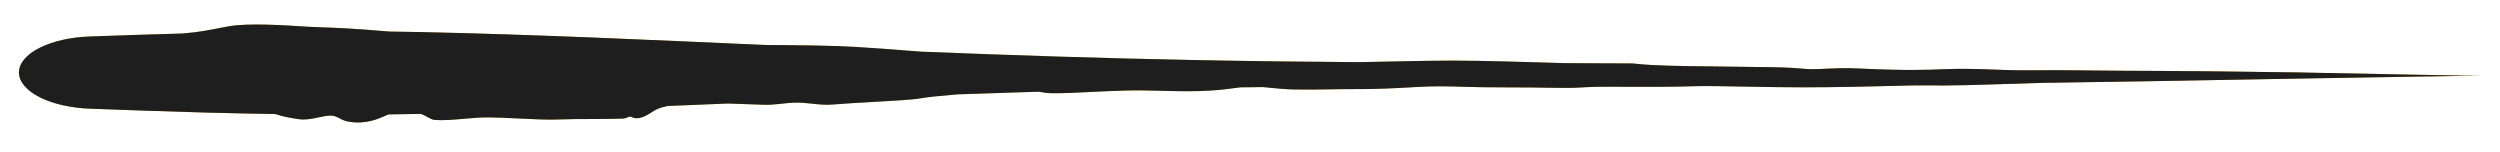 <svg xmlns="http://www.w3.org/2000/svg" width="66" height="4" viewBox="0 0 66 4" fill="none"><path d="M6.031 0.696C6.545 0.601 7.536 0.668 8.082 0.703C8.092 0.704 8.102 0.704 8.112 0.705C8.241 0.713 8.364 0.718 8.507 0.722C8.849 0.733 9.311 0.75 10.275 0.833C10.556 0.837 10.837 0.842 11.117 0.847C14.147 0.912 17.178 1.054 20.208 1.188C20.246 1.188 20.285 1.189 20.324 1.189C21.084 1.194 22.027 1.202 22.619 1.24C23.372 1.289 23.883 1.329 24.303 1.363C26.71 1.46 29.117 1.538 31.523 1.585C32.278 1.6 33.032 1.612 33.786 1.621C34.481 1.629 35.176 1.636 35.871 1.641C36.275 1.634 36.66 1.626 37.016 1.618C37.518 1.608 37.964 1.6 38.332 1.6C39.22 1.602 40.227 1.635 40.975 1.657C41.098 1.661 41.213 1.664 41.32 1.667C41.914 1.67 42.508 1.672 43.102 1.675C43.142 1.679 43.182 1.683 43.222 1.687C43.729 1.738 44.353 1.744 45.334 1.755C45.761 1.76 46.256 1.766 46.839 1.775C47.215 1.782 47.408 1.798 47.565 1.811C47.612 1.815 47.655 1.819 47.699 1.822C47.85 1.832 48.009 1.824 48.197 1.815C48.441 1.804 48.733 1.791 49.12 1.81C50.351 1.869 50.894 1.843 51.304 1.828C51.424 1.824 51.533 1.82 51.645 1.818C52.007 1.814 52.523 1.83 52.913 1.847C53.222 1.86 53.841 1.857 54.31 1.853C54.488 1.852 54.728 1.855 55.011 1.859C55.303 1.862 55.641 1.867 56.003 1.868C56.918 1.871 57.404 1.875 57.795 1.879C57.907 1.879 58.01 1.88 58.114 1.881C58.441 1.884 58.848 1.889 59.26 1.894C59.752 1.9 60.252 1.907 60.633 1.912C61.619 1.932 62.605 1.951 63.59 1.969C64.097 1.978 64.583 1.988 64.941 1.994C65.299 1.999 65.5 2 65.5 2C65.5 2 65.299 2 64.941 2.005C64.583 2.01 64.097 2.019 63.59 2.026C62.57 2.041 61.55 2.059 60.53 2.077C59.287 2.099 58.044 2.123 56.801 2.143C55.932 2.157 55.062 2.171 54.193 2.183C54.103 2.184 54.014 2.186 53.925 2.187C53.194 2.209 52.465 2.233 51.952 2.247C51.527 2.258 51.218 2.257 50.953 2.255C50.771 2.254 50.61 2.253 50.447 2.256C50.359 2.258 50.24 2.261 50.095 2.265C49.506 2.279 48.505 2.306 47.592 2.305C47.187 2.305 46.716 2.298 46.267 2.29C45.625 2.279 45.026 2.265 44.723 2.276C44.192 2.294 43.583 2.293 43.045 2.291C42.531 2.289 42.082 2.286 41.827 2.304C41.522 2.326 41.262 2.322 40.875 2.316C40.606 2.312 40.277 2.306 39.83 2.307C39.313 2.309 38.947 2.299 38.637 2.291C38.2 2.278 37.87 2.268 37.38 2.298C36.835 2.331 36.266 2.356 35.818 2.352C35.614 2.351 35.38 2.354 35.137 2.358C34.815 2.364 34.477 2.369 34.168 2.362C33.913 2.356 33.703 2.335 33.516 2.316C33.458 2.31 33.402 2.304 33.348 2.299C33.145 2.301 32.943 2.304 32.74 2.306C32.707 2.31 32.672 2.315 32.636 2.32C32.456 2.344 32.233 2.374 31.958 2.391C31.522 2.418 31.14 2.409 30.737 2.399C30.423 2.391 30.096 2.381 29.722 2.39C29.466 2.396 29.176 2.41 28.887 2.424C28.459 2.445 28.037 2.467 27.743 2.46C27.633 2.458 27.538 2.441 27.445 2.425C27.444 2.425 27.444 2.425 27.443 2.425C27.437 2.423 27.431 2.422 27.424 2.421C26.709 2.443 25.994 2.466 25.278 2.491C25.216 2.497 25.154 2.502 25.091 2.508C24.788 2.534 24.493 2.561 24.301 2.596C24.093 2.634 23.569 2.662 23.018 2.693C22.656 2.713 22.283 2.735 21.978 2.76C21.799 2.775 21.63 2.758 21.456 2.739C21.294 2.721 21.127 2.703 20.945 2.711C20.854 2.715 20.755 2.726 20.65 2.737C20.557 2.747 20.459 2.757 20.357 2.764C20.262 2.771 20.049 2.763 19.777 2.752C19.609 2.746 19.418 2.738 19.218 2.733C18.688 2.755 18.158 2.777 17.628 2.798C17.517 2.82 17.421 2.848 17.345 2.883C17.291 2.908 17.244 2.938 17.197 2.968C17.132 3.01 17.065 3.053 16.972 3.088C16.9 3.116 16.815 3.128 16.758 3.119C16.731 3.114 16.711 3.105 16.692 3.097C16.671 3.088 16.652 3.079 16.628 3.08C16.612 3.08 16.594 3.088 16.573 3.097C16.539 3.111 16.494 3.13 16.427 3.132C16.175 3.14 15.889 3.141 15.608 3.142C15.297 3.143 14.992 3.143 14.749 3.154C14.477 3.167 14.09 3.148 13.702 3.129C13.431 3.116 13.16 3.102 12.927 3.099C12.699 3.096 12.462 3.117 12.232 3.137C11.956 3.161 11.69 3.185 11.465 3.165C11.419 3.161 11.363 3.131 11.291 3.093C11.241 3.066 11.183 3.036 11.117 3.007C10.83 3.013 10.543 3.017 10.256 3.02C10.246 3.024 10.235 3.029 10.225 3.033C10.225 3.034 10.225 3.034 10.224 3.034C9.988 3.139 9.666 3.287 9.212 3.213C9.097 3.194 9.025 3.156 8.959 3.121C8.895 3.088 8.838 3.057 8.754 3.052C8.658 3.046 8.546 3.07 8.423 3.096C8.251 3.133 8.058 3.174 7.865 3.143C7.852 3.141 7.837 3.139 7.823 3.136C7.683 3.114 7.475 3.081 7.269 3.01C6.657 3.001 6.045 2.987 5.433 2.971C4.412 2.943 3.392 2.907 2.372 2.869C1.875 2.85 1.399 2.745 1.048 2.567C0.697 2.39 0.5 2.156 0.5 1.913C0.5 1.671 0.697 1.437 1.048 1.261C1.399 1.084 1.875 0.98 2.372 0.963C3.181 0.934 3.991 0.907 4.8 0.885C4.842 0.881 4.885 0.878 4.927 0.874C5.243 0.848 5.536 0.791 5.829 0.734C5.896 0.721 5.964 0.708 6.031 0.696Z" fill="url(#paint0_linear_5692_1834)"></path><path d="M6.031 0.696C6.545 0.601 7.536 0.668 8.082 0.703C8.092 0.704 8.102 0.704 8.112 0.705C8.241 0.713 8.364 0.718 8.507 0.722C8.849 0.733 9.311 0.75 10.275 0.833C10.556 0.837 10.837 0.842 11.117 0.847C14.147 0.912 17.178 1.054 20.208 1.188C20.246 1.188 20.285 1.189 20.324 1.189C21.084 1.194 22.027 1.202 22.619 1.24C23.372 1.289 23.883 1.329 24.303 1.363C26.71 1.46 29.117 1.538 31.523 1.585C32.278 1.6 33.032 1.612 33.786 1.621C34.481 1.629 35.176 1.636 35.871 1.641C36.275 1.634 36.66 1.626 37.016 1.618C37.518 1.608 37.964 1.6 38.332 1.6C39.22 1.602 40.227 1.635 40.975 1.657C41.098 1.661 41.213 1.664 41.32 1.667C41.914 1.67 42.508 1.672 43.102 1.675C43.142 1.679 43.182 1.683 43.222 1.687C43.729 1.738 44.353 1.744 45.334 1.755C45.761 1.76 46.256 1.766 46.839 1.775C47.215 1.782 47.408 1.798 47.565 1.811C47.612 1.815 47.655 1.819 47.699 1.822C47.85 1.832 48.009 1.824 48.197 1.815C48.441 1.804 48.733 1.791 49.12 1.81C50.351 1.869 50.894 1.843 51.304 1.828C51.424 1.824 51.533 1.82 51.645 1.818C52.007 1.814 52.523 1.83 52.913 1.847C53.222 1.86 53.841 1.857 54.31 1.853C54.488 1.852 54.728 1.855 55.011 1.859C55.303 1.862 55.641 1.867 56.003 1.868C56.918 1.871 57.404 1.875 57.795 1.879C57.907 1.879 58.01 1.88 58.114 1.881C58.441 1.884 58.848 1.889 59.26 1.894C59.752 1.9 60.252 1.907 60.633 1.912C61.619 1.932 62.605 1.951 63.59 1.969C64.097 1.978 64.583 1.988 64.941 1.994C65.299 1.999 65.5 2 65.5 2C65.5 2 65.299 2 64.941 2.005C64.583 2.01 64.097 2.019 63.59 2.026C62.57 2.041 61.55 2.059 60.53 2.077C59.287 2.099 58.044 2.123 56.801 2.143C55.932 2.157 55.062 2.171 54.193 2.183C54.103 2.184 54.014 2.186 53.925 2.187C53.194 2.209 52.465 2.233 51.952 2.247C51.527 2.258 51.218 2.257 50.953 2.255C50.771 2.254 50.61 2.253 50.447 2.256C50.359 2.258 50.24 2.261 50.095 2.265C49.506 2.279 48.505 2.306 47.592 2.305C47.187 2.305 46.716 2.298 46.267 2.29C45.625 2.279 45.026 2.265 44.723 2.276C44.192 2.294 43.583 2.293 43.045 2.291C42.531 2.289 42.082 2.286 41.827 2.304C41.522 2.326 41.262 2.322 40.875 2.316C40.606 2.312 40.277 2.306 39.83 2.307C39.313 2.309 38.947 2.299 38.637 2.291C38.2 2.278 37.87 2.268 37.38 2.298C36.835 2.331 36.266 2.356 35.818 2.352C35.614 2.351 35.38 2.354 35.137 2.358C34.815 2.364 34.477 2.369 34.168 2.362C33.913 2.356 33.703 2.335 33.516 2.316C33.458 2.31 33.402 2.304 33.348 2.299C33.145 2.301 32.943 2.304 32.74 2.306C32.707 2.31 32.672 2.315 32.636 2.32C32.456 2.344 32.233 2.374 31.958 2.391C31.522 2.418 31.14 2.409 30.737 2.399C30.423 2.391 30.096 2.381 29.722 2.39C29.466 2.396 29.176 2.41 28.887 2.424C28.459 2.445 28.037 2.467 27.743 2.46C27.633 2.458 27.538 2.441 27.445 2.425C27.444 2.425 27.444 2.425 27.443 2.425C27.437 2.423 27.431 2.422 27.424 2.421C26.709 2.443 25.994 2.466 25.278 2.491C25.216 2.497 25.154 2.502 25.091 2.508C24.788 2.534 24.493 2.561 24.301 2.596C24.093 2.634 23.569 2.662 23.018 2.693C22.656 2.713 22.283 2.735 21.978 2.76C21.799 2.775 21.63 2.758 21.456 2.739C21.294 2.721 21.127 2.703 20.945 2.711C20.854 2.715 20.755 2.726 20.65 2.737C20.557 2.747 20.459 2.757 20.357 2.764C20.262 2.771 20.049 2.763 19.777 2.752C19.609 2.746 19.418 2.738 19.218 2.733C18.688 2.755 18.158 2.777 17.628 2.798C17.517 2.82 17.421 2.848 17.345 2.883C17.291 2.908 17.244 2.938 17.197 2.968C17.132 3.01 17.065 3.053 16.972 3.088C16.9 3.116 16.815 3.128 16.758 3.119C16.731 3.114 16.711 3.105 16.692 3.097C16.671 3.088 16.652 3.079 16.628 3.08C16.612 3.08 16.594 3.088 16.573 3.097C16.539 3.111 16.494 3.13 16.427 3.132C16.175 3.14 15.889 3.141 15.608 3.142C15.297 3.143 14.992 3.143 14.749 3.154C14.477 3.167 14.09 3.148 13.702 3.129C13.431 3.116 13.16 3.102 12.927 3.099C12.699 3.096 12.462 3.117 12.232 3.137C11.956 3.161 11.69 3.185 11.465 3.165C11.419 3.161 11.363 3.131 11.291 3.093C11.241 3.066 11.183 3.036 11.117 3.007C10.83 3.013 10.543 3.017 10.256 3.02C10.246 3.024 10.235 3.029 10.225 3.033C10.225 3.034 10.225 3.034 10.224 3.034C9.988 3.139 9.666 3.287 9.212 3.213C9.097 3.194 9.025 3.156 8.959 3.121C8.895 3.088 8.838 3.057 8.754 3.052C8.658 3.046 8.546 3.07 8.423 3.096C8.251 3.133 8.058 3.174 7.865 3.143C7.852 3.141 7.837 3.139 7.823 3.136C7.683 3.114 7.475 3.081 7.269 3.01C6.657 3.001 6.045 2.987 5.433 2.971C4.412 2.943 3.392 2.907 2.372 2.869C1.875 2.85 1.399 2.745 1.048 2.567C0.697 2.39 0.5 2.156 0.5 1.913C0.5 1.671 0.697 1.437 1.048 1.261C1.399 1.084 1.875 0.98 2.372 0.963C3.181 0.934 3.991 0.907 4.8 0.885C4.842 0.881 4.885 0.878 4.927 0.874C5.243 0.848 5.536 0.791 5.829 0.734C5.896 0.721 5.964 0.708 6.031 0.696Z" fill="#1E1E1E"></path><defs><linearGradient id="paint0_linear_5692_1834" x1="0.5" y1="2" x2="3.854" y2="16.921" gradientUnits="userSpaceOnUse"><stop stop-color="#F9BC2E"></stop><stop offset="0.132" stop-color="#E29A1E"></stop><stop offset="0.302" stop-color="#FFCD38"></stop><stop offset="0.729" stop-color="#F0AF30"></stop><stop offset="0.835" stop-color="#E29A1E"></stop><stop offset="0.96" stop-color="#FFCD38"></stop><stop offset="1" stop-color="#DD931A"></stop></linearGradient></defs></svg>